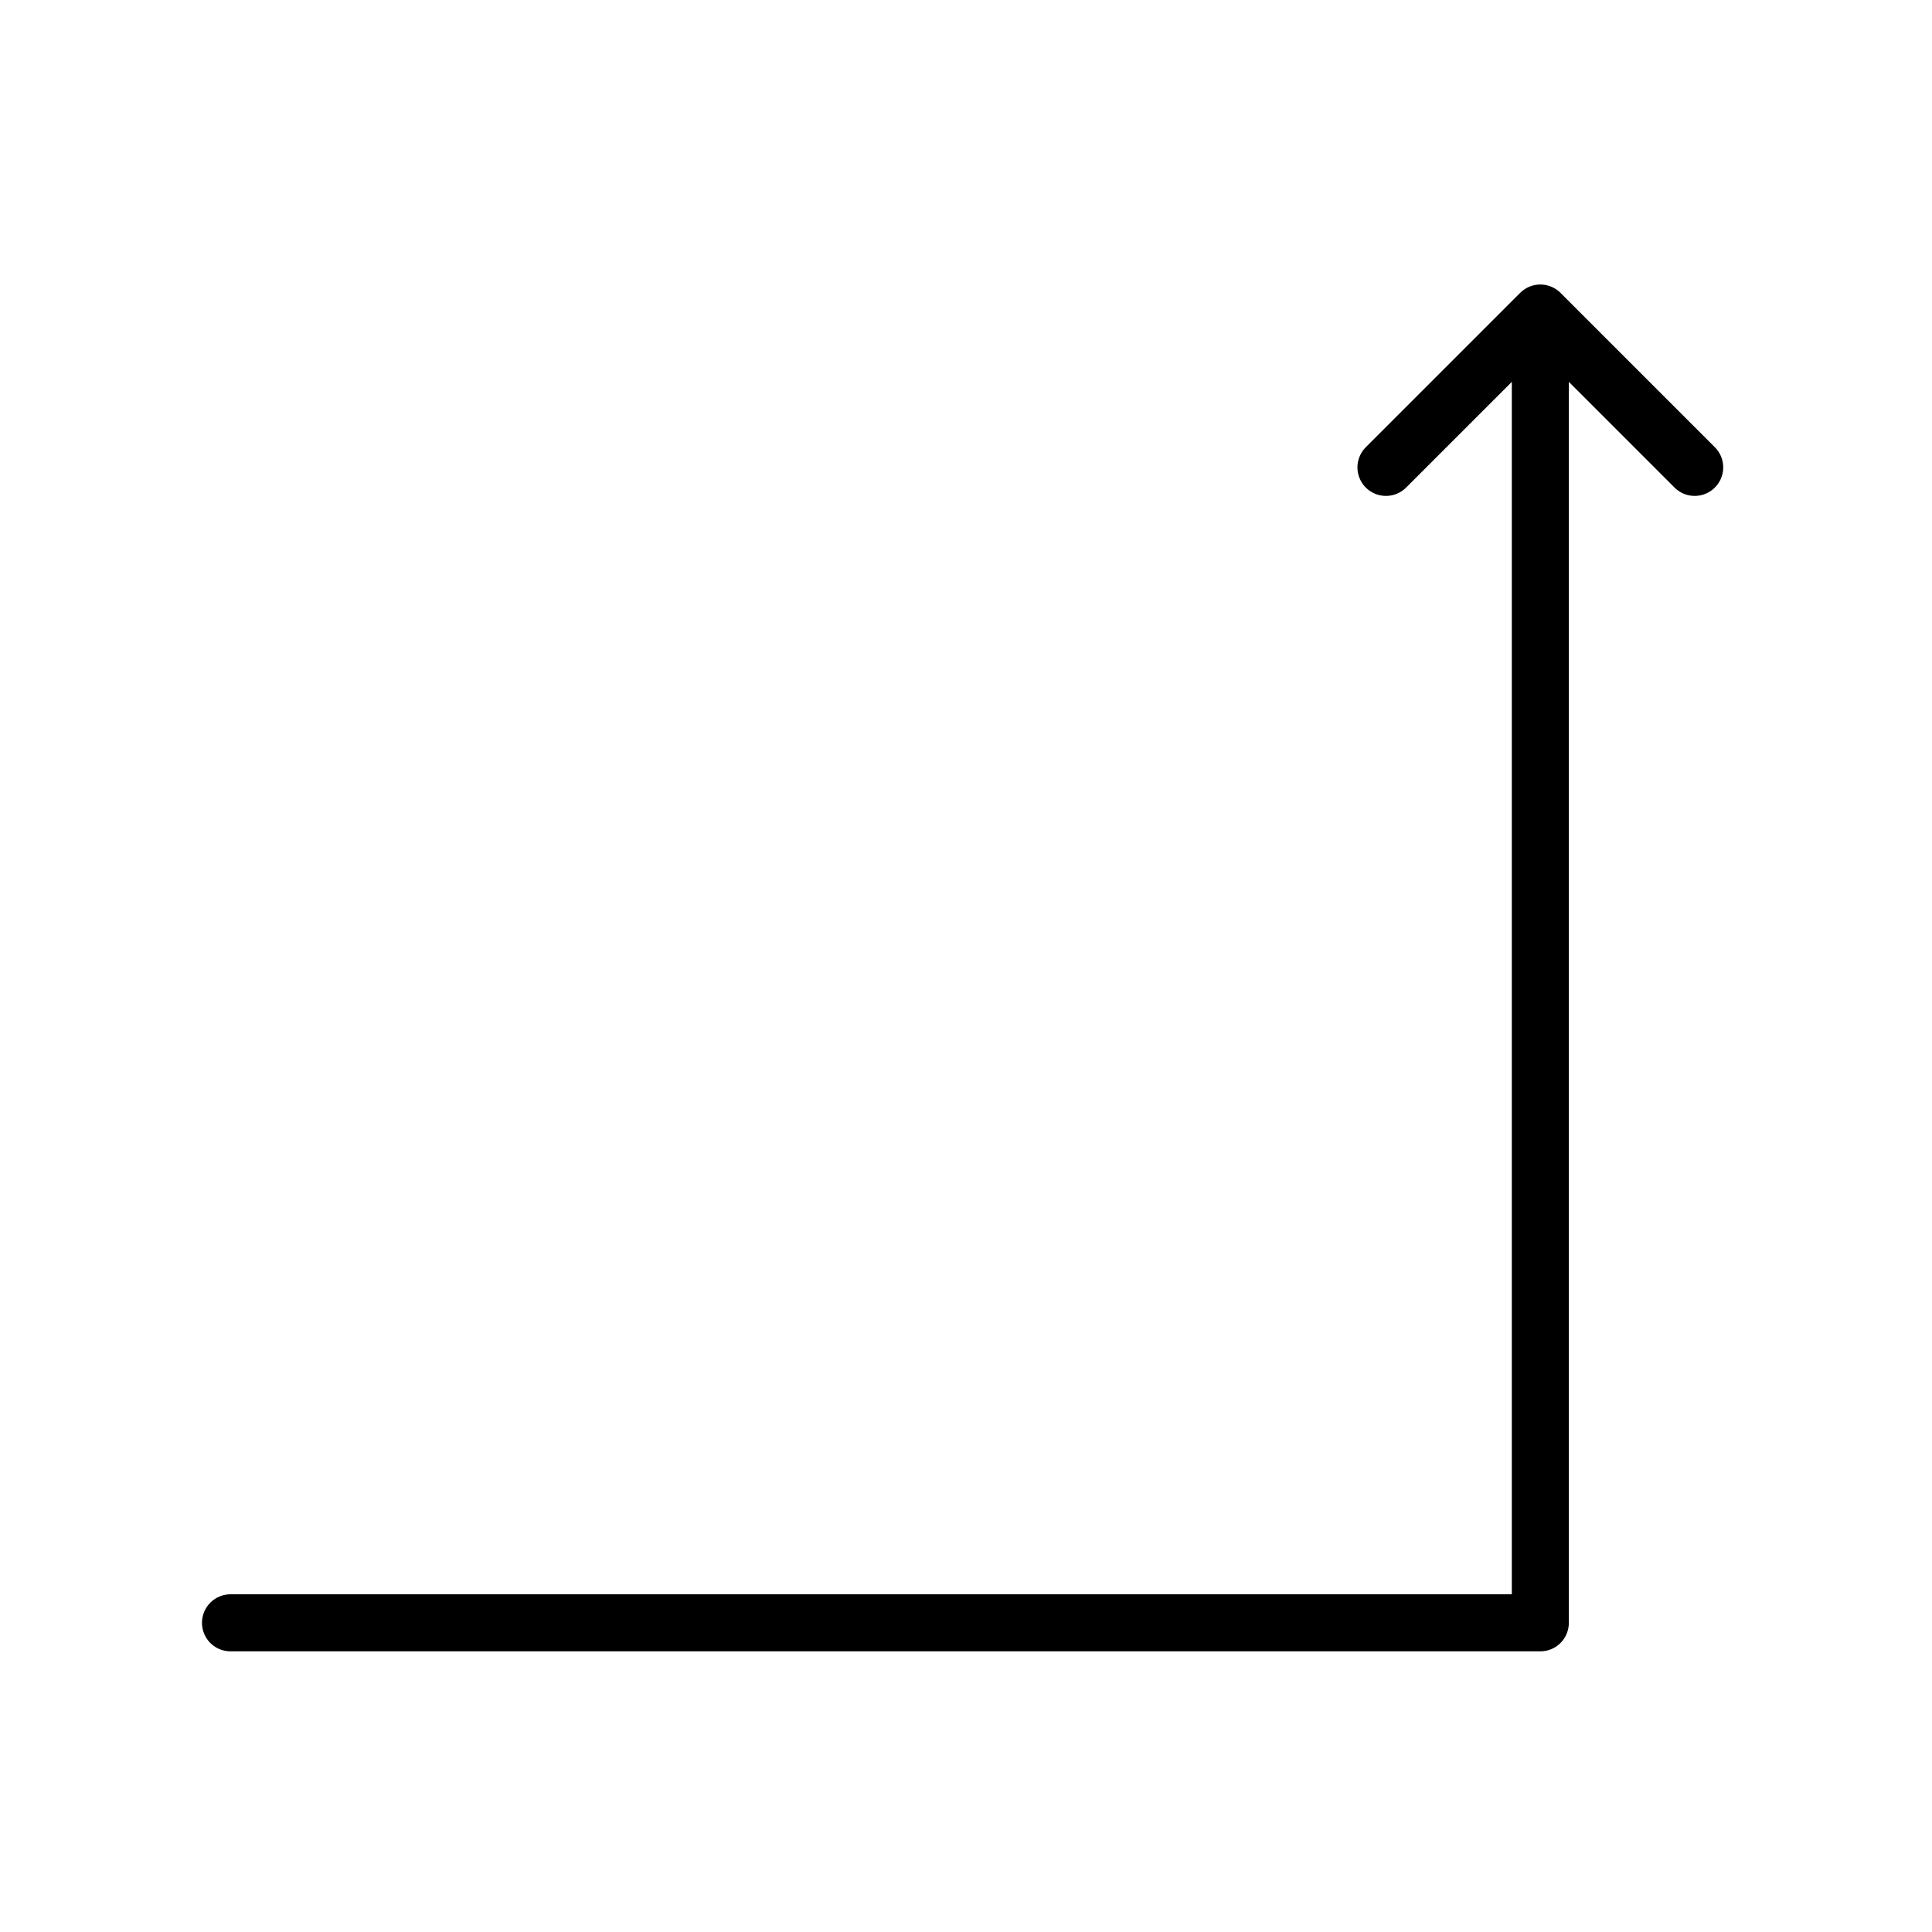 <?xml version="1.0" encoding="UTF-8"?>
<!-- Uploaded to: SVG Repo, www.svgrepo.com, Generator: SVG Repo Mixer Tools -->
<svg width="800px" height="800px" version="1.1" viewBox="144 144 512 512" xmlns="http://www.w3.org/2000/svg">
 <path transform="matrix(5.038 0 0 5.038 148.09 148.09)" d="m80.213 15.654v68.898h-68.9m77.02-60.778-8.12-8.12-8.12 8.12" fill="none" stroke="#000000" stroke-linecap="round" stroke-linejoin="round" stroke-miterlimit="10" stroke-width="3"/>
</svg>